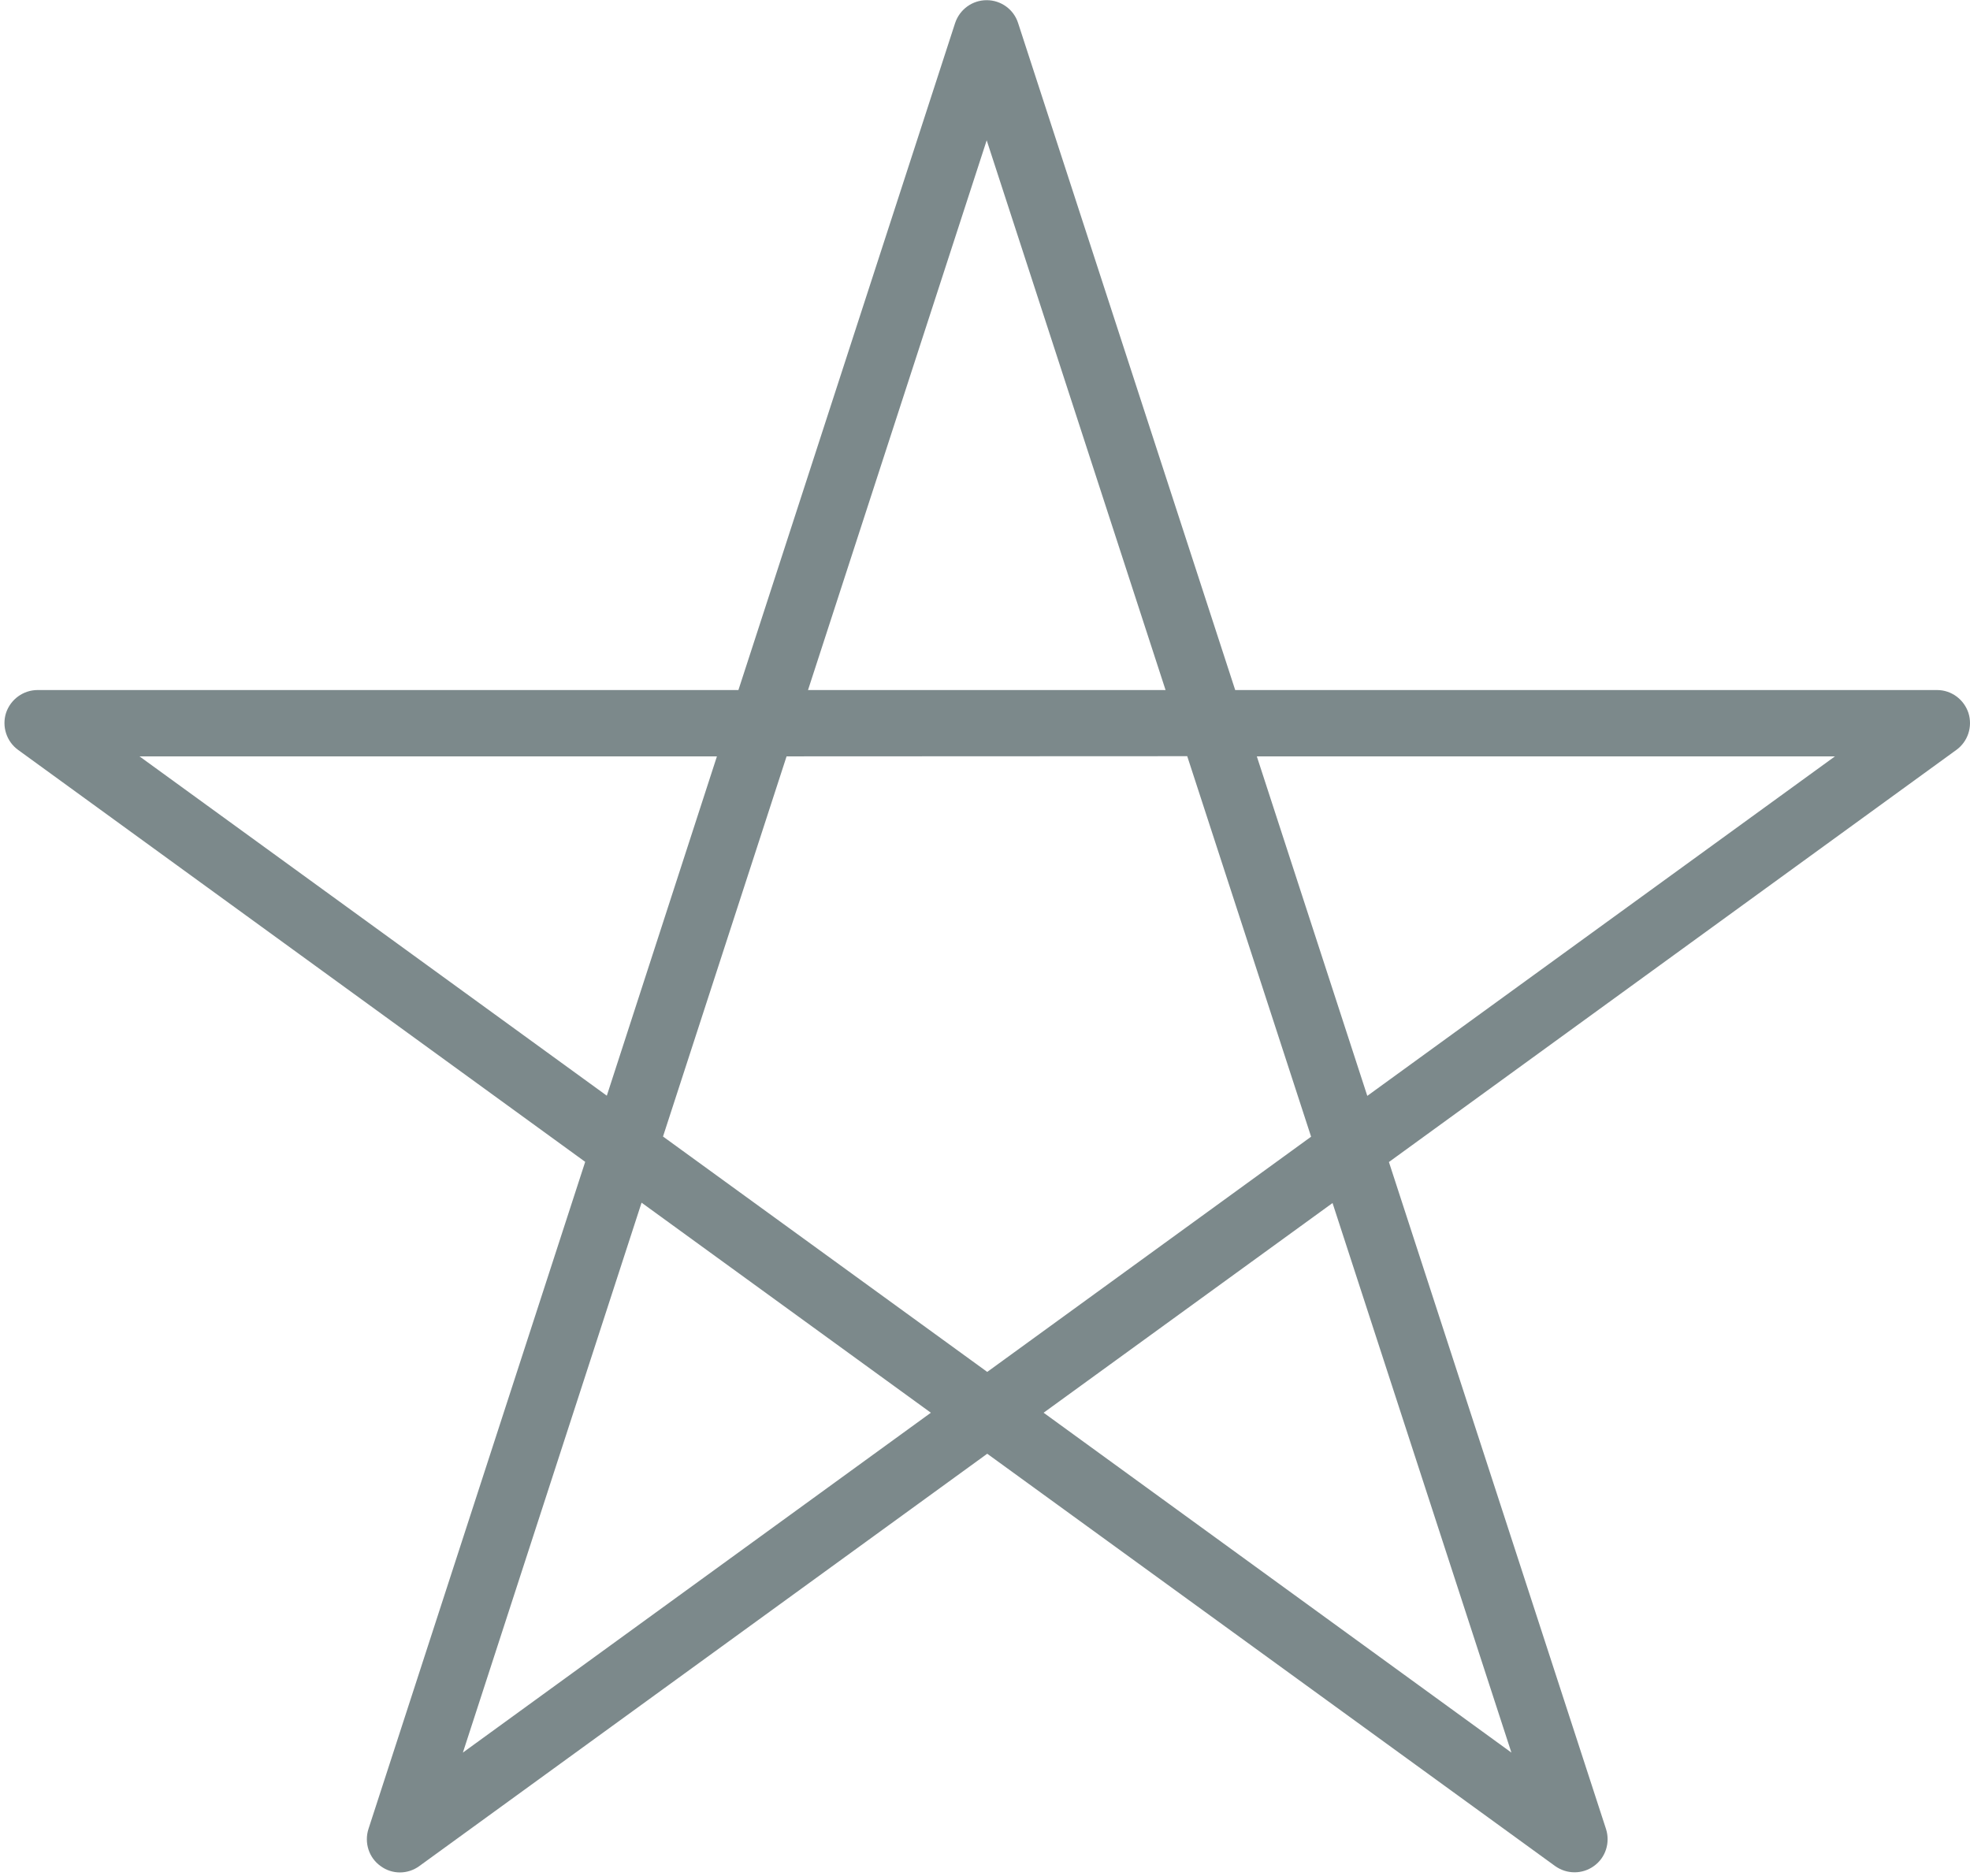 <?xml version="1.0" encoding="UTF-8" standalone="no"?><svg xmlns="http://www.w3.org/2000/svg" xmlns:xlink="http://www.w3.org/1999/xlink" fill="#000000" height="42" preserveAspectRatio="xMidYMid meet" version="1" viewBox="-0.1 0.0 44.1 42.0" width="44.1" zoomAndPan="magnify"><g id="change1_1"><path d="M 17.988 15.449 L 25.992 15.449 L 21.988 3.141 Z M 3.023 16.934 L 13.484 24.531 L 15.949 16.934 Z M 28.035 16.934 L 30.508 24.535 L 40.977 16.934 Z M 14.742 25.445 L 22 30.715 L 29.25 25.449 L 26.477 16.93 L 17.508 16.934 Z M 23.262 31.629 L 33.734 39.238 L 29.73 26.934 Z M 14.262 26.926 L 10.262 39.238 L 20.738 31.629 Z M 35.148 41.918 C 34.992 41.918 34.844 41.871 34.711 41.777 L 22 32.547 L 9.289 41.777 C 9.027 41.969 8.676 41.969 8.418 41.777 C 8.156 41.59 8.051 41.254 8.148 40.949 L 13 26.012 L 0.305 16.789 C 0.047 16.602 -0.062 16.266 0.035 15.961 C 0.137 15.656 0.422 15.449 0.742 15.449 L 16.43 15.449 L 21.281 0.516 C 21.383 0.211 21.664 0.004 21.988 0.004 C 22.309 0.004 22.594 0.211 22.691 0.516 L 27.551 15.449 L 43.262 15.449 C 43.582 15.449 43.863 15.656 43.965 15.961 C 44.062 16.27 43.953 16.602 43.695 16.789 L 30.992 26.016 L 35.852 40.949 C 35.949 41.254 35.844 41.59 35.582 41.777 C 35.453 41.871 35.301 41.918 35.148 41.918" fill="#7c898b"/></g></svg>